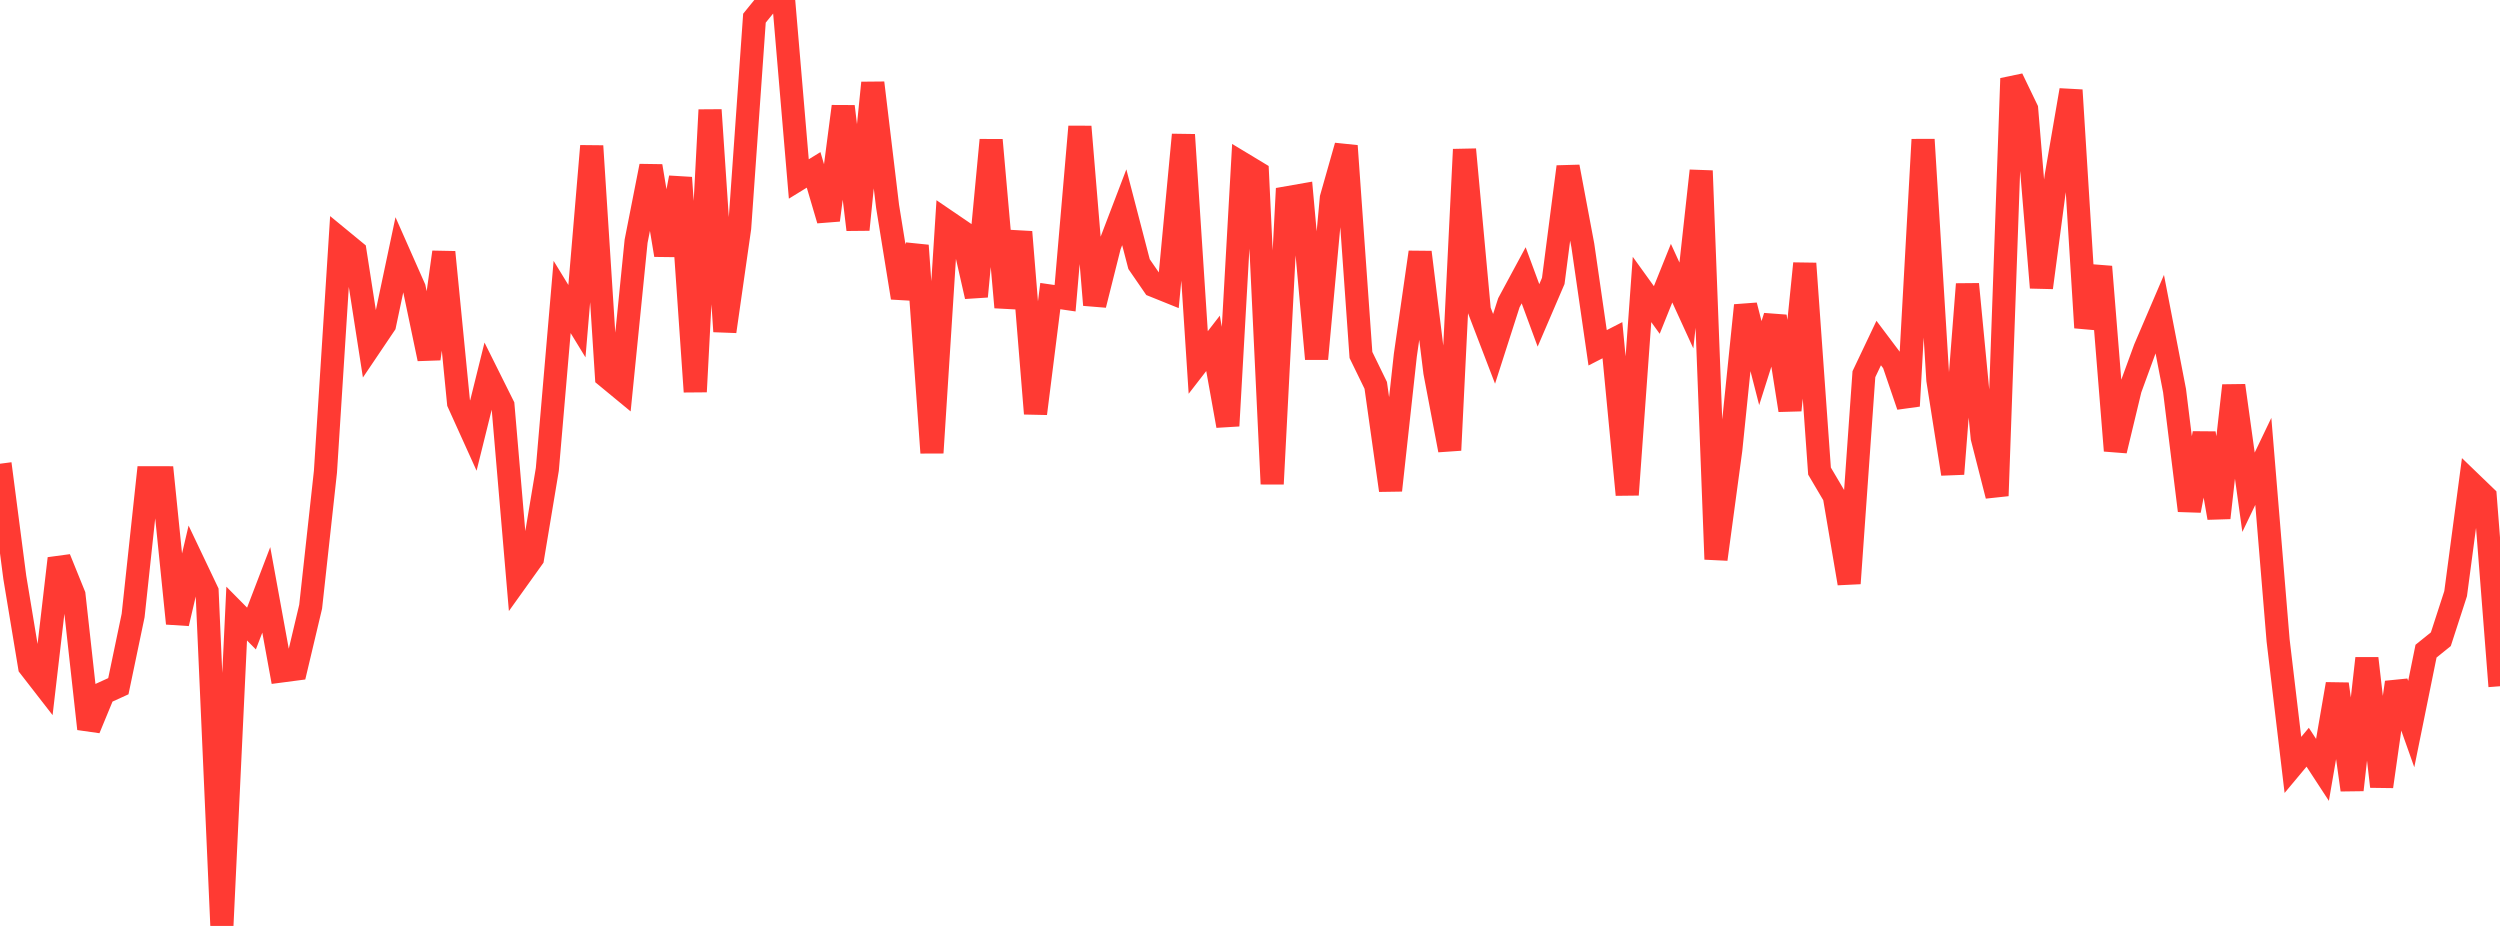 <?xml version="1.0" standalone="no"?>
<!DOCTYPE svg PUBLIC "-//W3C//DTD SVG 1.1//EN" "http://www.w3.org/Graphics/SVG/1.1/DTD/svg11.dtd">

<svg width="135" height="50" viewBox="0 0 135 50" preserveAspectRatio="none" 
  xmlns="http://www.w3.org/2000/svg"
  xmlns:xlink="http://www.w3.org/1999/xlink">


<polyline points="0.0, 25.041 0.799, 31.18 1.598, 35.998 2.396, 37.026 3.195, 30.159 3.994, 32.131 4.793, 39.355 5.592, 37.42 6.391, 37.055 7.189, 33.236 7.988, 25.8 8.787, 25.801 9.586, 33.666 10.385, 30.259 11.183, 31.935 11.982, 50.0 12.781, 33.133 13.58, 33.941 14.379, 31.853 15.178, 36.234 15.976, 36.129 16.775, 32.76 17.574, 25.473 18.373, 12.927 19.172, 13.584 19.97, 18.715 20.769, 17.53 21.568, 13.752 22.367, 15.559 23.166, 19.375 23.964, 13.617 24.763, 21.754 25.562, 23.52 26.361, 20.296 27.16, 21.899 27.959, 31.254 28.757, 30.139 29.556, 25.344 30.355, 16.036 31.154, 17.343 31.953, 7.885 32.751, 20.331 33.55, 20.99 34.349, 13.027 35.148, 8.968 35.947, 13.771 36.746, 9.595 37.544, 21.153 38.343, 5.937 39.142, 17.898 39.941, 12.311 40.74, 0.982 41.538, 0.0 42.337, 0.262 43.136, 9.664 43.935, 9.173 44.734, 11.886 45.533, 5.748 46.331, 12.4 47.13, 4.474 47.929, 11.138 48.728, 16.077 49.527, 13.259 50.325, 24.449 51.124, 11.945 51.923, 12.489 52.722, 16.008 53.521, 7.562 54.32, 16.594 55.118, 12.527 55.917, 22.334 56.716, 15.989 57.515, 16.105 58.314, 6.84 59.112, 16.466 59.911, 13.283 60.71, 11.192 61.509, 14.262 62.308, 15.423 63.107, 15.745 63.905, 7.278 64.704, 19.574 65.503, 18.541 66.302, 22.994 67.101, 8.844 67.899, 9.326 68.698, 26.133 69.497, 10.681 70.296, 10.541 71.095, 19.379 71.893, 10.693 72.692, 7.879 73.491, 19.169 74.29, 20.809 75.089, 26.478 75.888, 19.182 76.686, 13.621 77.485, 20.105 78.284, 24.309 79.083, 8.071 79.882, 16.757 80.68, 18.838 81.479, 16.348 82.278, 14.866 83.077, 17.031 83.876, 15.171 84.675, 9.006 85.473, 13.254 86.272, 18.781 87.071, 18.371 87.87, 26.716 88.669, 15.631 89.467, 16.739 90.266, 14.751 91.065, 16.495 91.864, 9.223 92.663, 30.199 93.462, 24.286 94.26, 16.492 95.059, 19.607 95.858, 17.086 96.657, 22.152 97.456, 14.229 98.254, 25.439 99.053, 26.793 99.852, 31.503 100.651, 20.206 101.45, 18.524 102.249, 19.586 103.047, 21.923 103.846, 7.536 104.645, 20.516 105.444, 25.591 106.243, 15.344 107.041, 23.641 107.84, 26.772 108.639, 4.238 109.438, 5.895 110.237, 15.532 111.036, 9.503 111.834, 4.868 112.633, 17.693 113.432, 14.403 114.231, 24.335 115.03, 21.012 115.828, 18.828 116.627, 16.963 117.426, 21.098 118.225, 27.572 119.024, 23.401 119.822, 27.964 120.621, 20.821 121.42, 26.582 122.219, 24.914 123.018, 34.585 123.817, 41.306 124.615, 40.35 125.414, 41.574 126.213, 36.939 127.012, 42.654 127.811, 35.552 128.609, 42.471 129.408, 36.848 130.207, 39.099 131.006, 35.162 131.805, 34.518 132.604, 32.057 133.402, 26.046 134.201, 26.816 135.0, 37.057" fill="none" stroke="#ff3a33" stroke-width="1.25"/>

</svg>